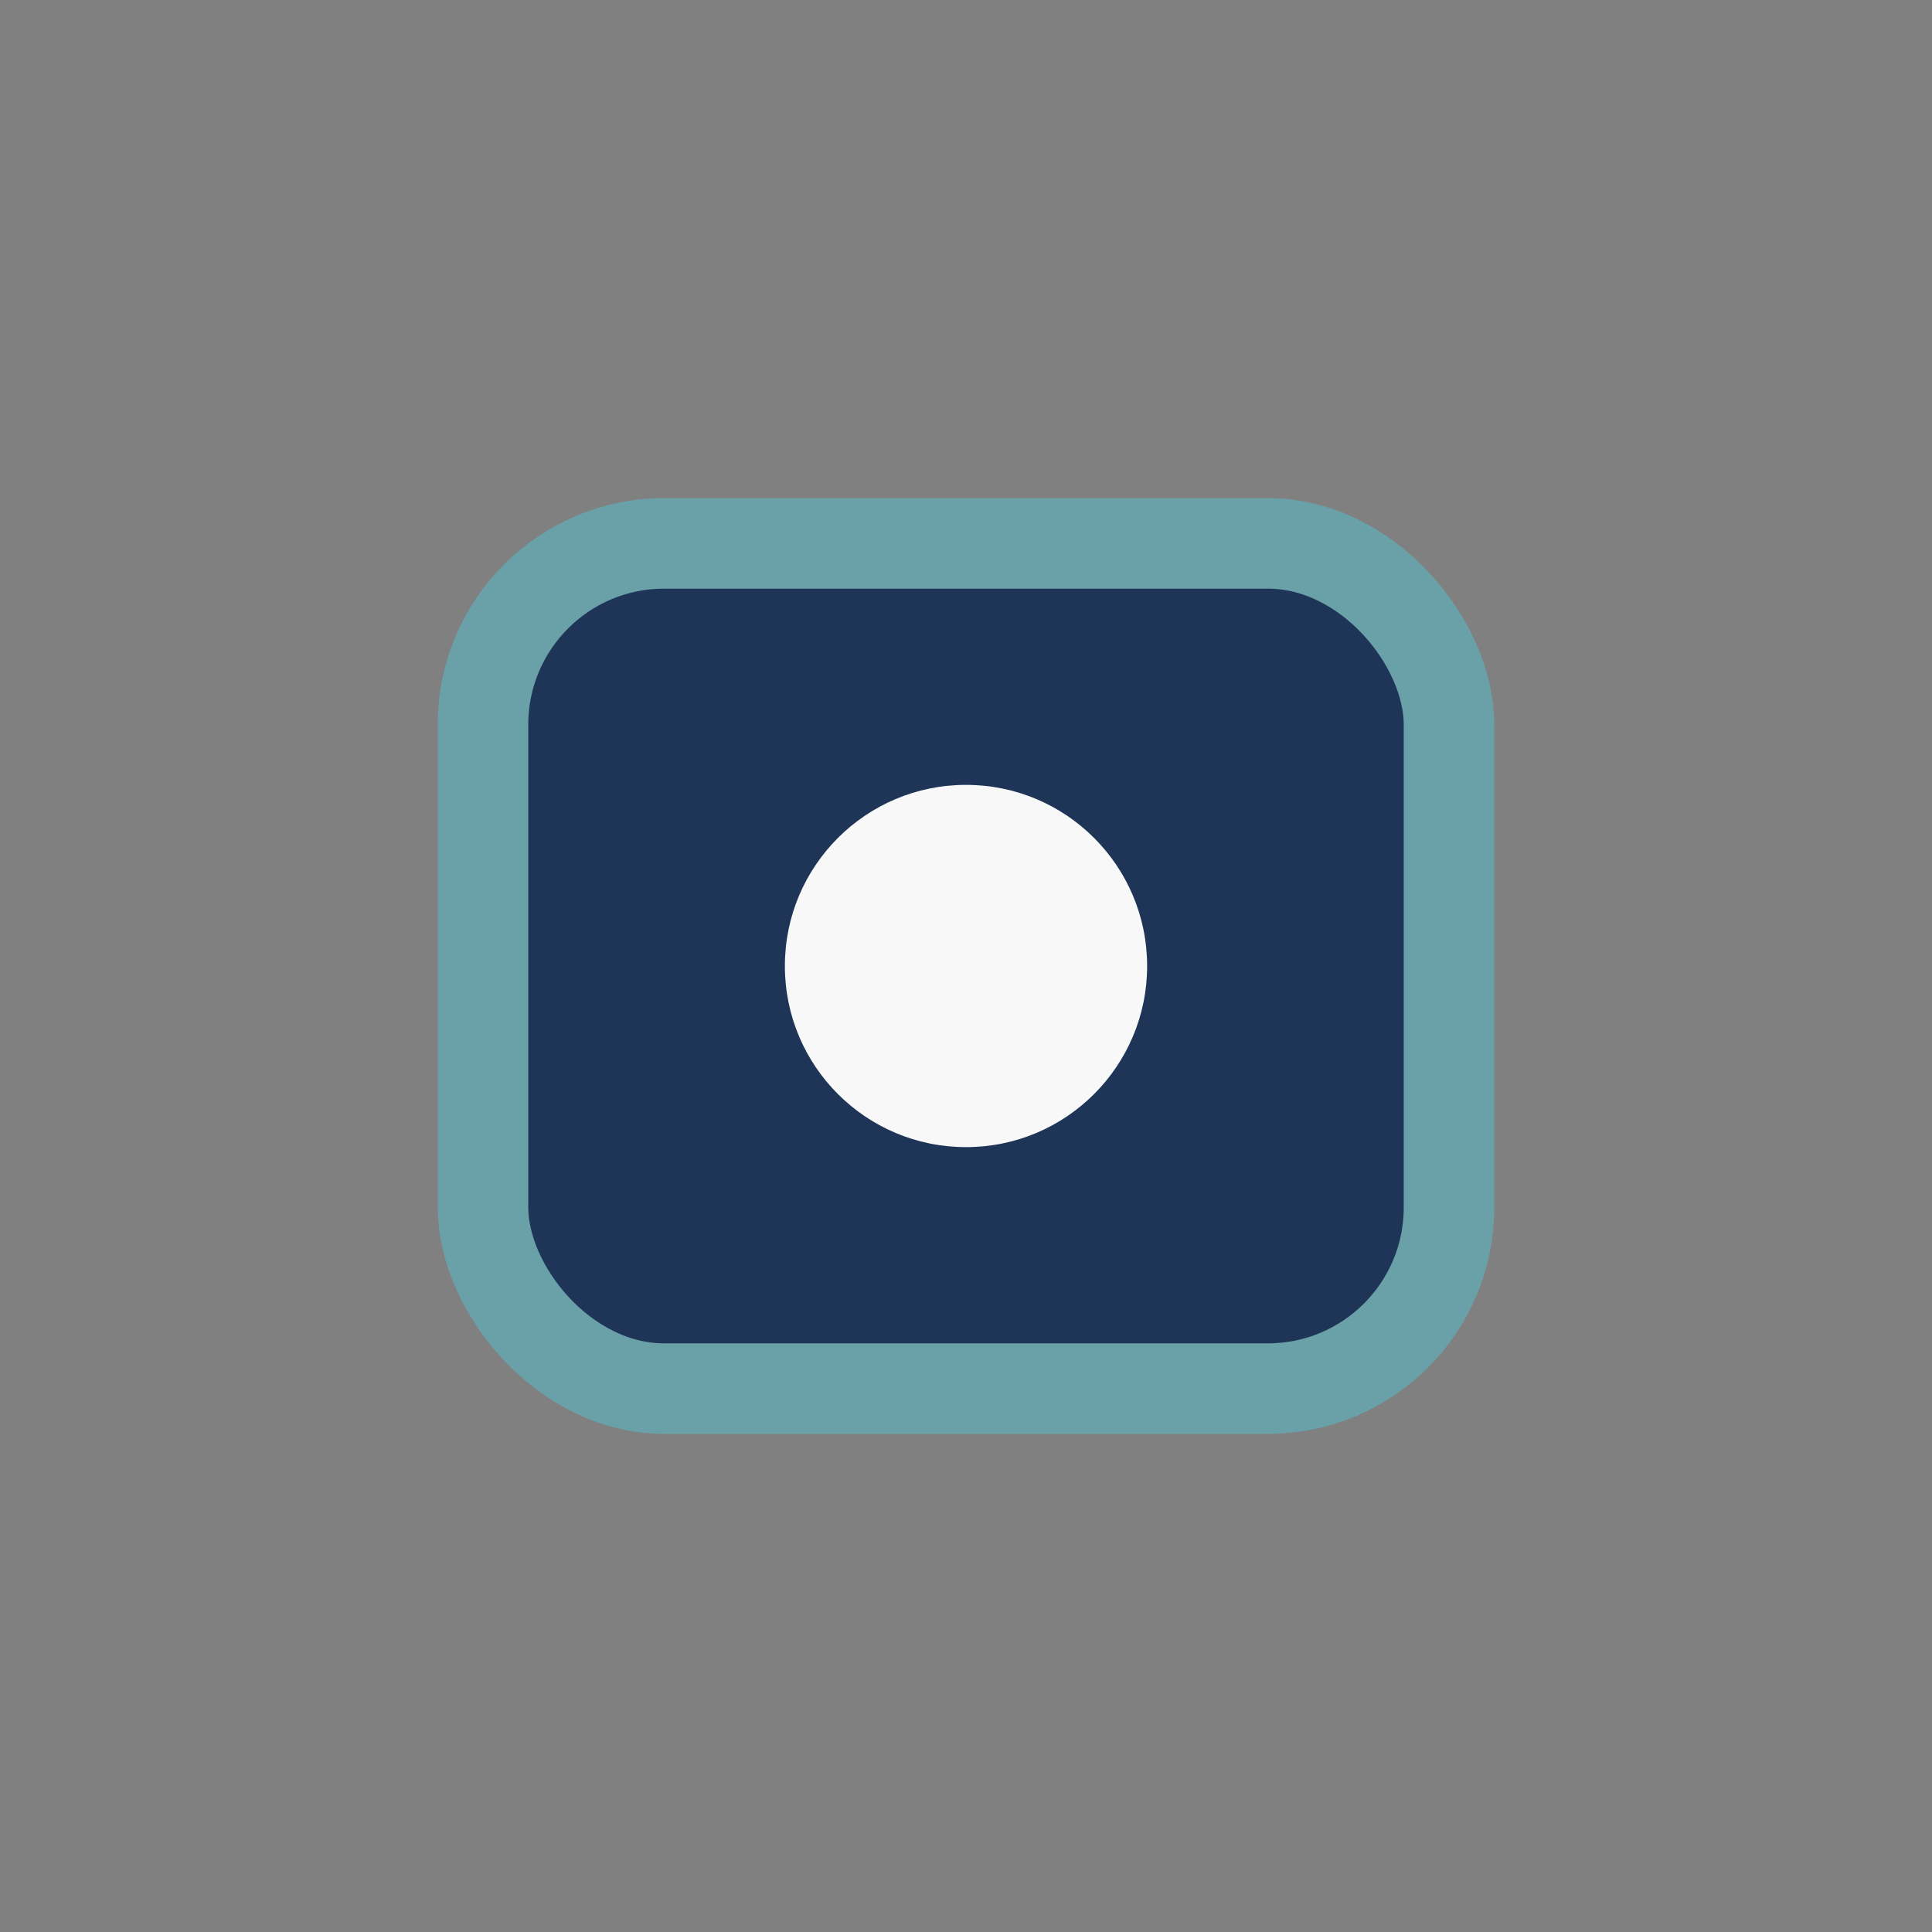 <?xml version="1.0" encoding="UTF-8"?>
<svg xmlns="http://www.w3.org/2000/svg" width="32" height="32" viewBox="0 0 32 32"><rect x="0" y="0" width="32" height="32" fill="#808080" stroke="none"/><rect x="8" y="9" width="16" height="14" rx="3" fill="#1E3557" stroke="#6AA0A7" stroke-width="1.5"/><circle cx="16" cy="16" r="3" fill="#F8F8F8"/></svg>